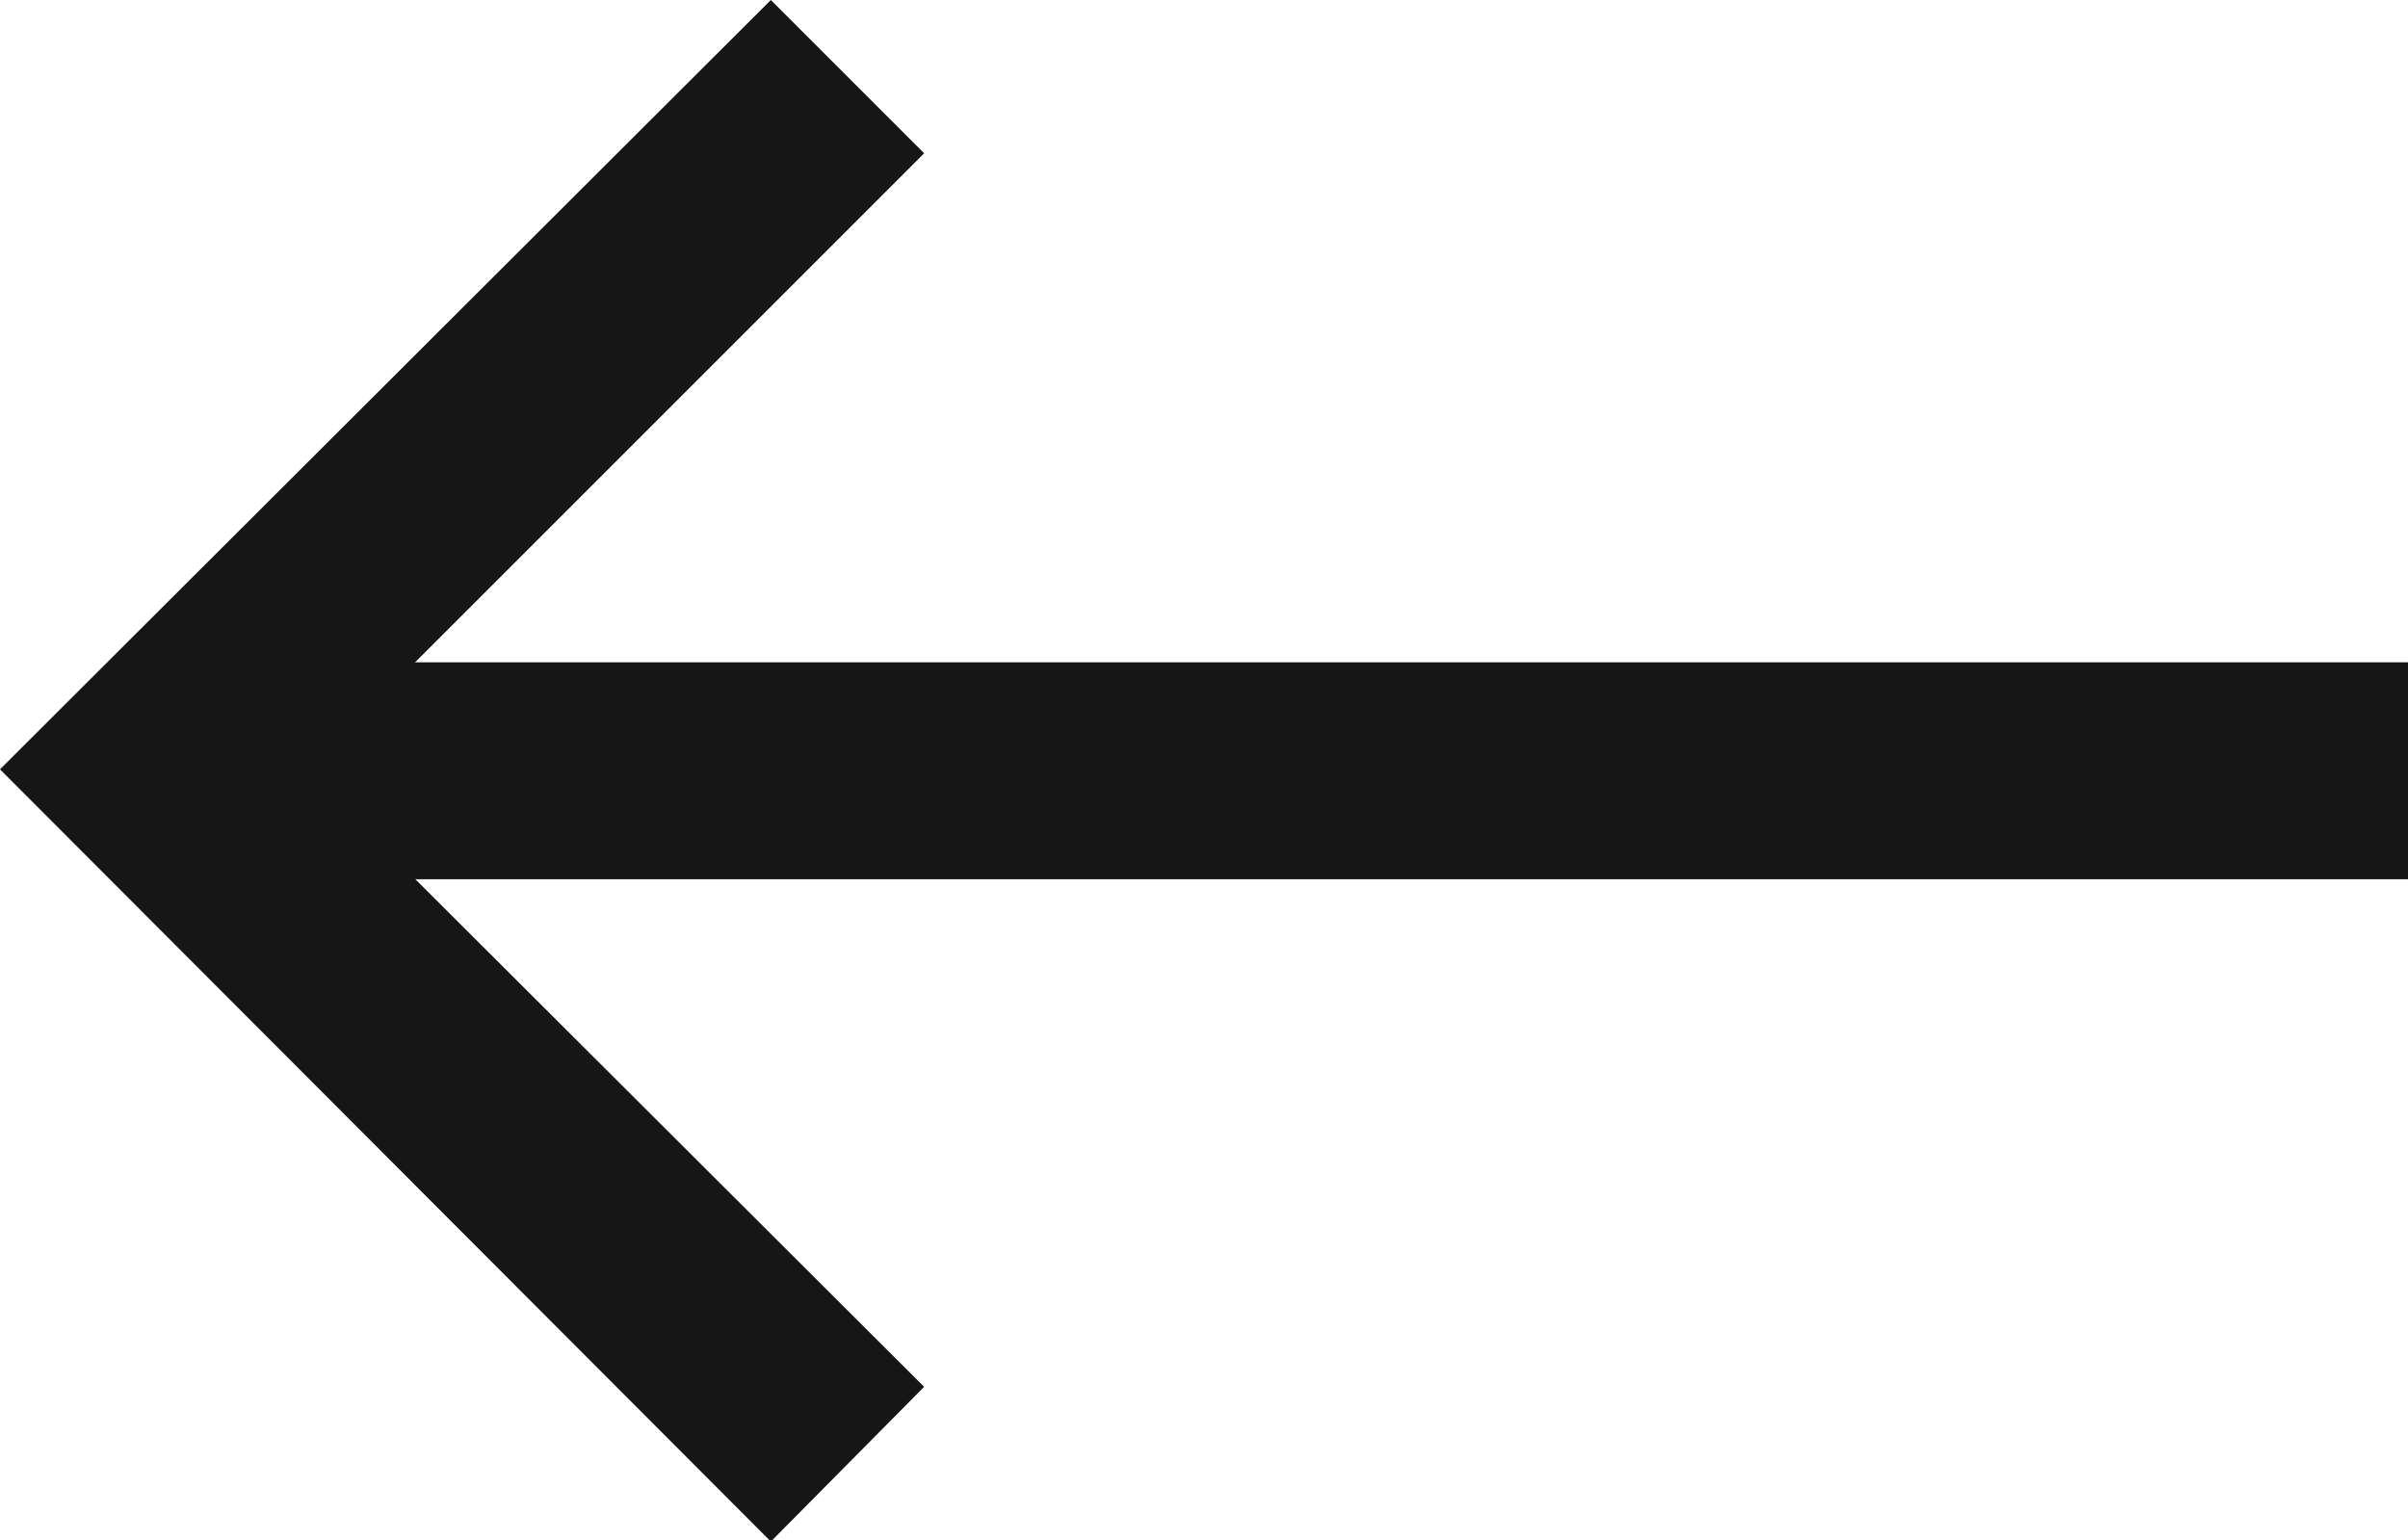 <?xml version="1.0" encoding="UTF-8"?>
<svg id="Layer_1" xmlns="http://www.w3.org/2000/svg" version="1.1" viewBox="0 0 16.65 10.65">
  <!-- Generator: Adobe Illustrator 29.0.1, SVG Export Plug-In . SVG Version: 2.1.0 Build 192)  -->
  <defs>
    <style>
      .st0 {
        fill: #161616;
      }
    </style>
  </defs>
  <g id="Layer_11" data-name="Layer_1">
    <g id="Group_226">
      <polygon class="st0" points="5.33 10.66 0 5.32 5.33 0 6.39 1.06 2.12 5.33 6.39 9.59 5.33 10.66"/>
      <rect class="st0" x="1.06" y="4.58" width="15.59" height="1.5"/>
    </g>
  </g>
</svg>